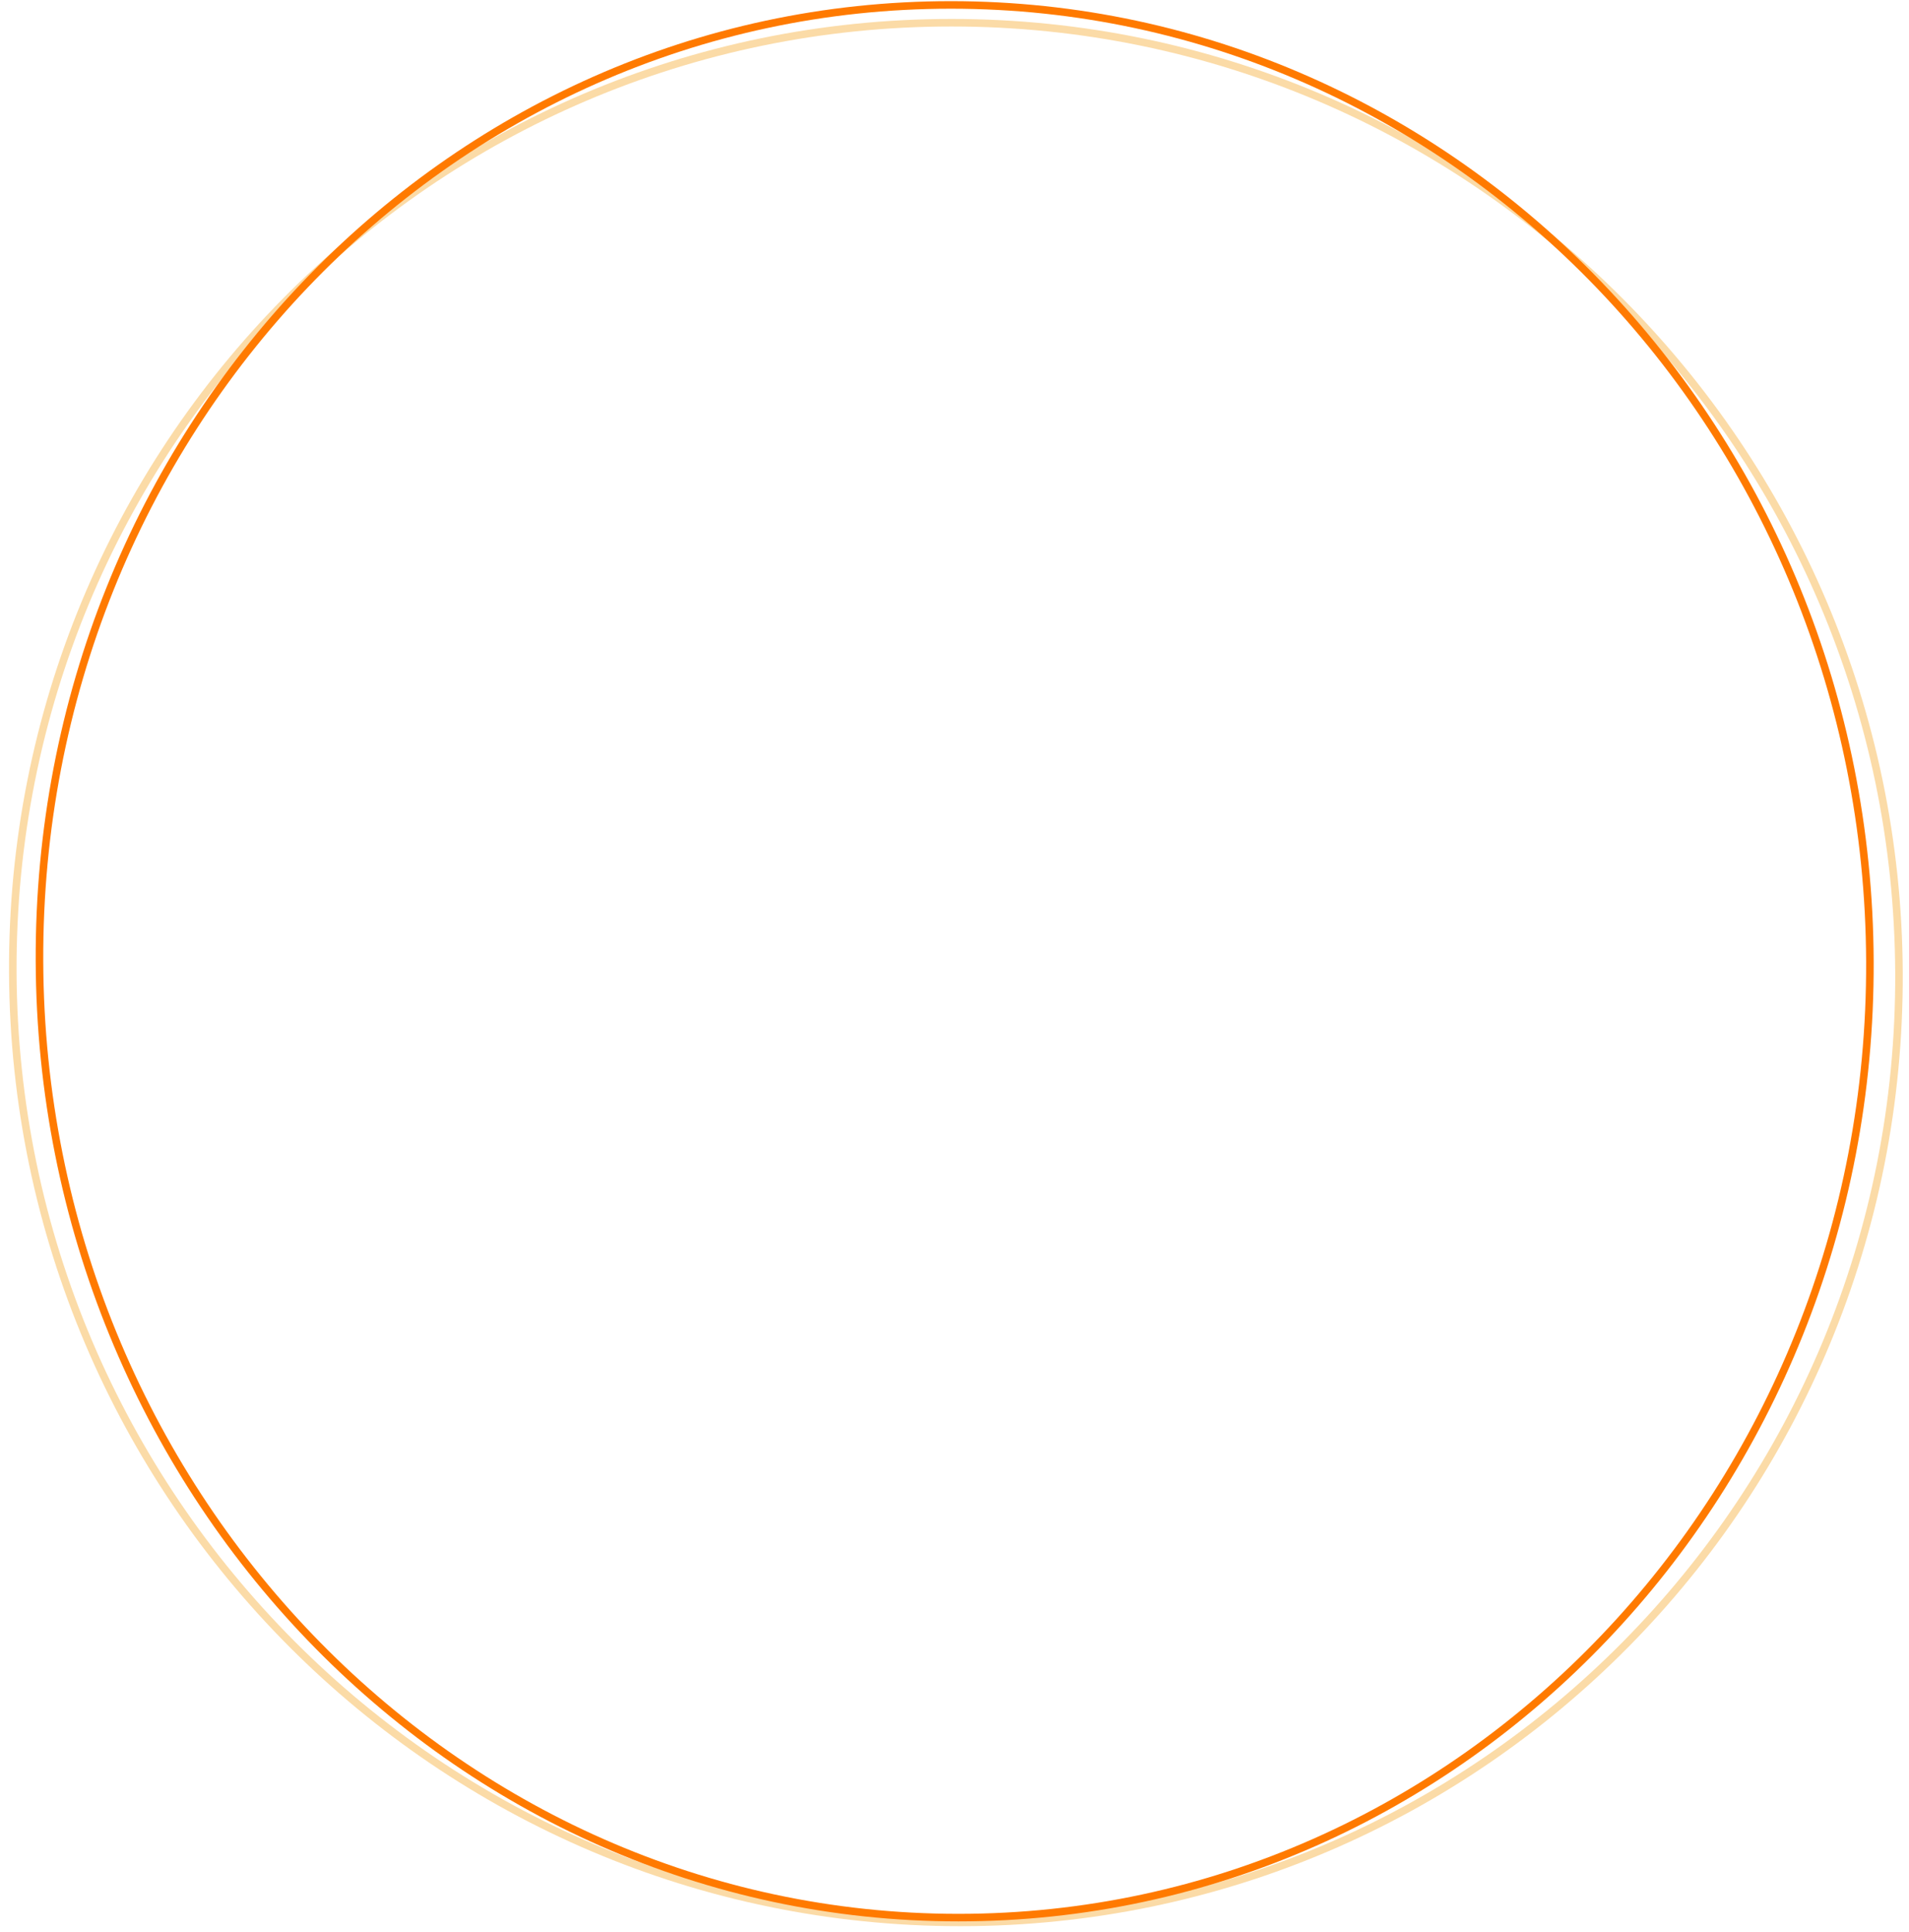 <svg width="253" height="256" viewBox="0 0 253 256" fill="none" xmlns="http://www.w3.org/2000/svg">
  <path
    d="M251.671 128.888C251.99 198.412 196.285 254.766 127.26 254.766C58.235 254.766 2.015 198.412 1.696 128.888C1.378 59.364 57.082 3.01 126.107 3.01C195.133 3.01 251.353 59.364 251.671 128.888Z"
    stroke="#FBDBA7" />
  <path
    d="M247.818 127.391C248.093 197.408 193.991 254.13 127.023 254.13C60.054 254.13 5.506 197.408 5.231 127.391C4.956 57.375 59.059 0.653 126.027 0.653C192.995 0.653 247.543 57.375 247.818 127.391Z"
    stroke="#FF7A00" />
</svg>